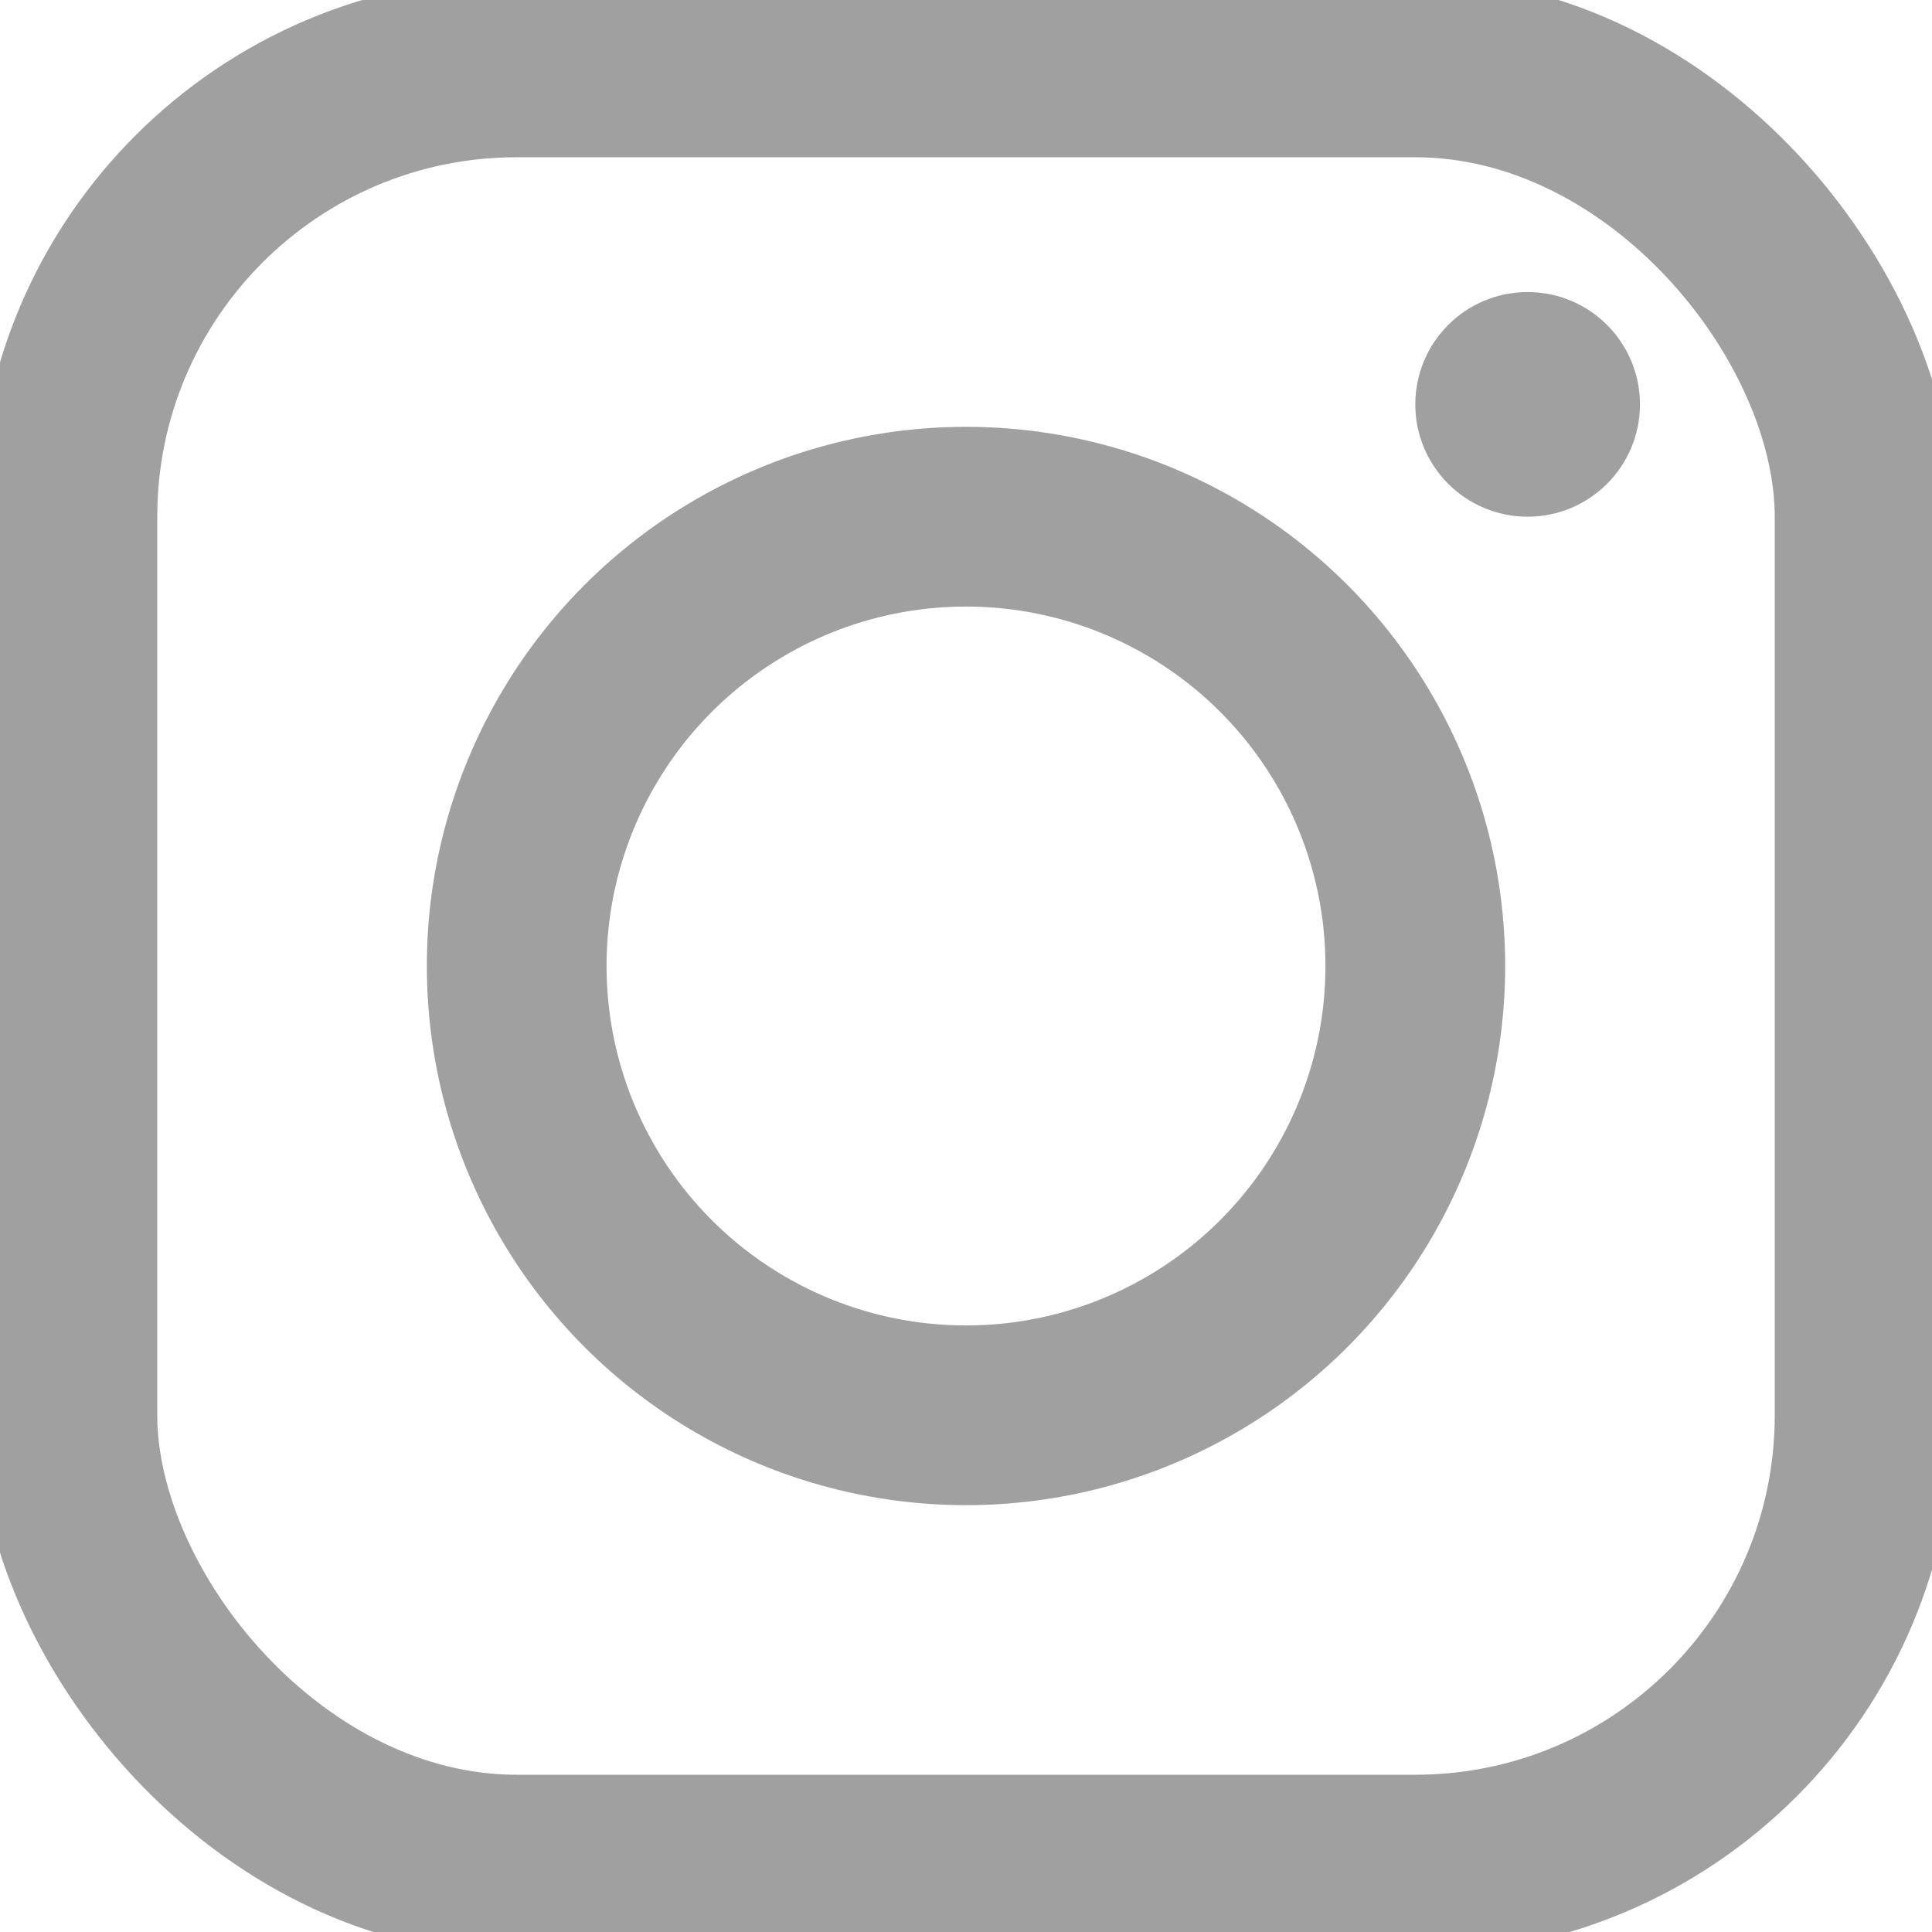 <svg xmlns="http://www.w3.org/2000/svg" id="_レイヤー_2" data-name="レイヤー_2" viewBox="0 0 43 43"><defs><style>.cls-2{fill:none;stroke:#a0a0a0;stroke-width:4px}</style></defs><g id="layer1"><rect width="40" height="40" x="1.5" y="1.5" class="cls-2" rx="10" ry="10"/><circle cx="21.5" cy="21.5" r="10" class="cls-2"/><circle cx="34" cy="9" r="2.5" style="fill:#a0a0a0"/></g></svg>